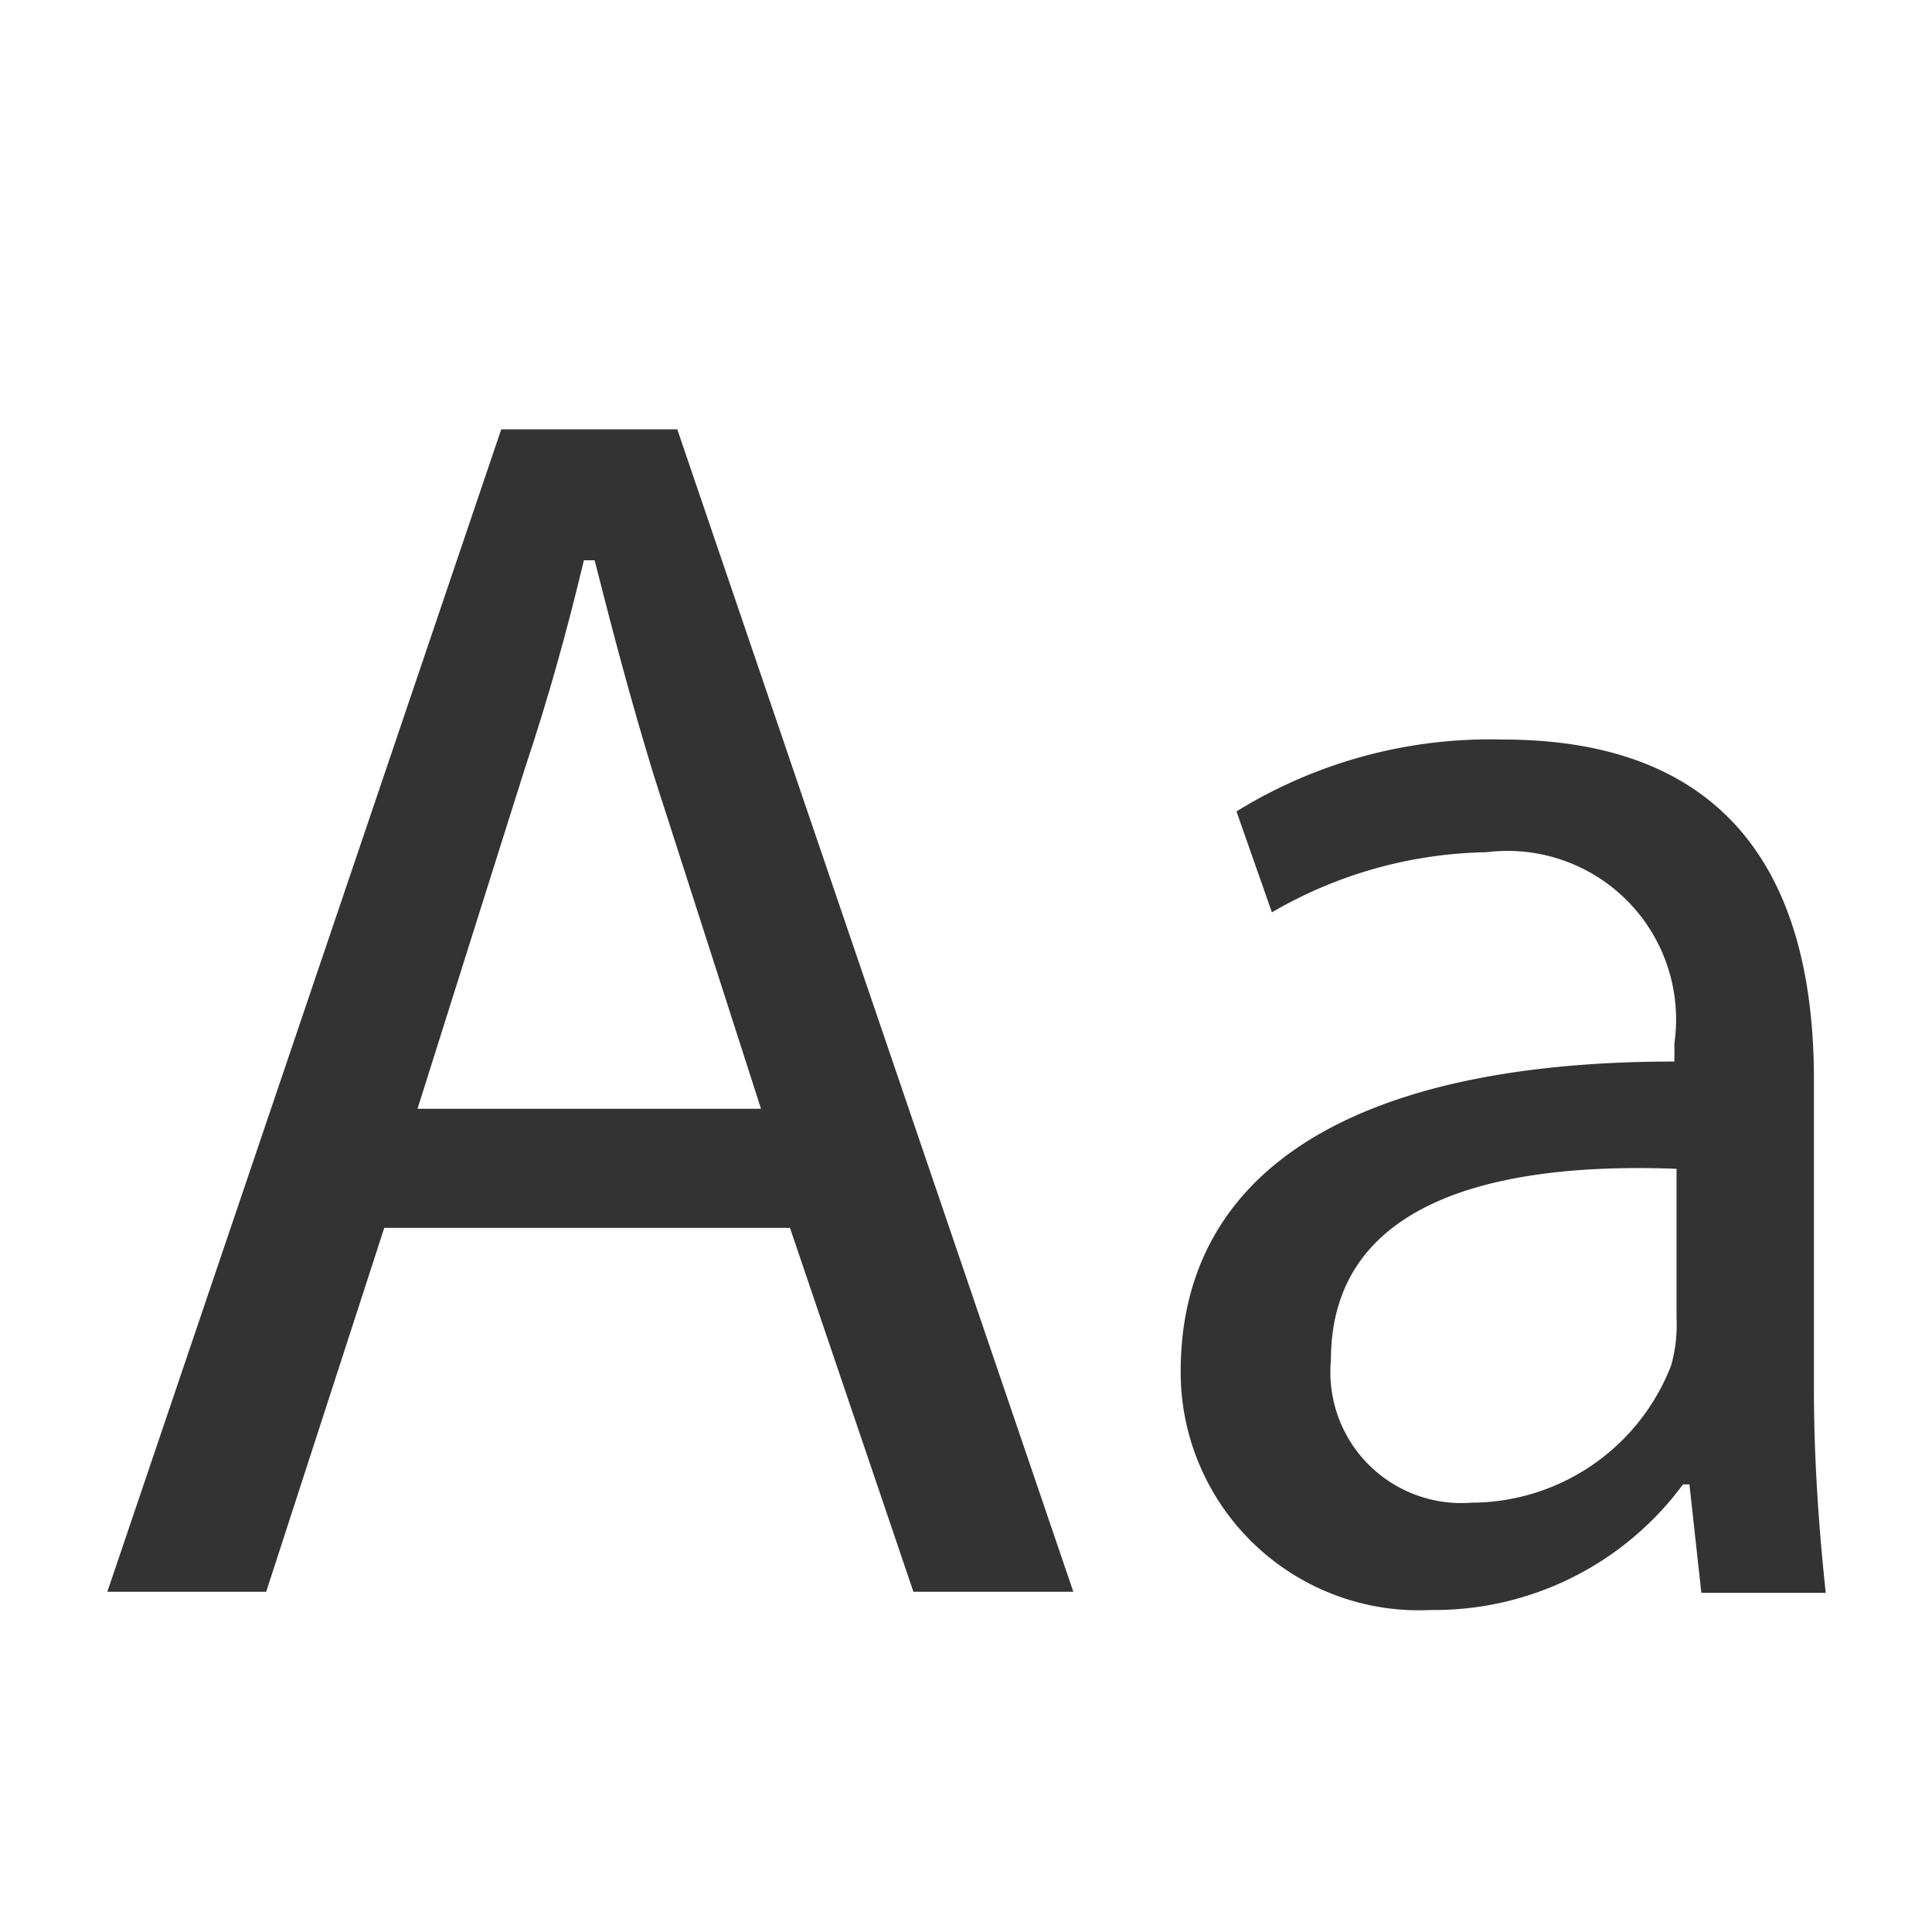 <?xml version="1.0" encoding="UTF-8"?>
<svg data-name="Layer 1" id="Layer_1" viewBox="0 0 18 18" xmlns="http://www.w3.org/2000/svg"><defs><style>.cls-1{fill:none;}.cls-2{fill:#333;}</style></defs>
<title>Rename</title><rect class="cls-1" height="18" width="18"/><g data-name="&lt;Group>" id="_Group_"><path class="cls-2" d="M11.58,15.44l-1.1,3.39H9L12.67,8h1.64L18,18.83H16.51l-1.15-3.39H11.58Zm3.51-1.11-1-3.11c-0.22-.72-0.38-1.33-0.55-2H13.44c-0.16.67-.33,1.28-0.55,1.94l-1,3.17h3.23Z" data-name="&lt;Compound Path>" id="_Compound_Path_" transform="translate(-8 -4)"/><path class="cls-2" d="M23.85,18.83l-0.11-1H23.68A2.88,2.88,0,0,1,21.33,19,2.22,2.22,0,0,1,19,16.78c0-1.89,1.64-2.89,4.6-2.89V13.72a1.57,1.57,0,0,0-1.75-1.78,4.1,4.1,0,0,0-2,.56l-0.33-.94A4.49,4.49,0,0,1,22,10.89c2.36,0,2.9,1.61,2.9,3.17v2.89c0,0.67.05,1.33,0.11,1.89H23.85Zm-0.22-3.94c-1.53-.06-3.23.22-3.23,1.78A1.22,1.22,0,0,0,21.71,18a2,2,0,0,0,1.86-1.28,1.4,1.4,0,0,0,.05-0.44V14.89Z" data-name="&lt;Compound Path>" id="_Compound_Path_2" transform="translate(-8 -4)"/></g></svg>